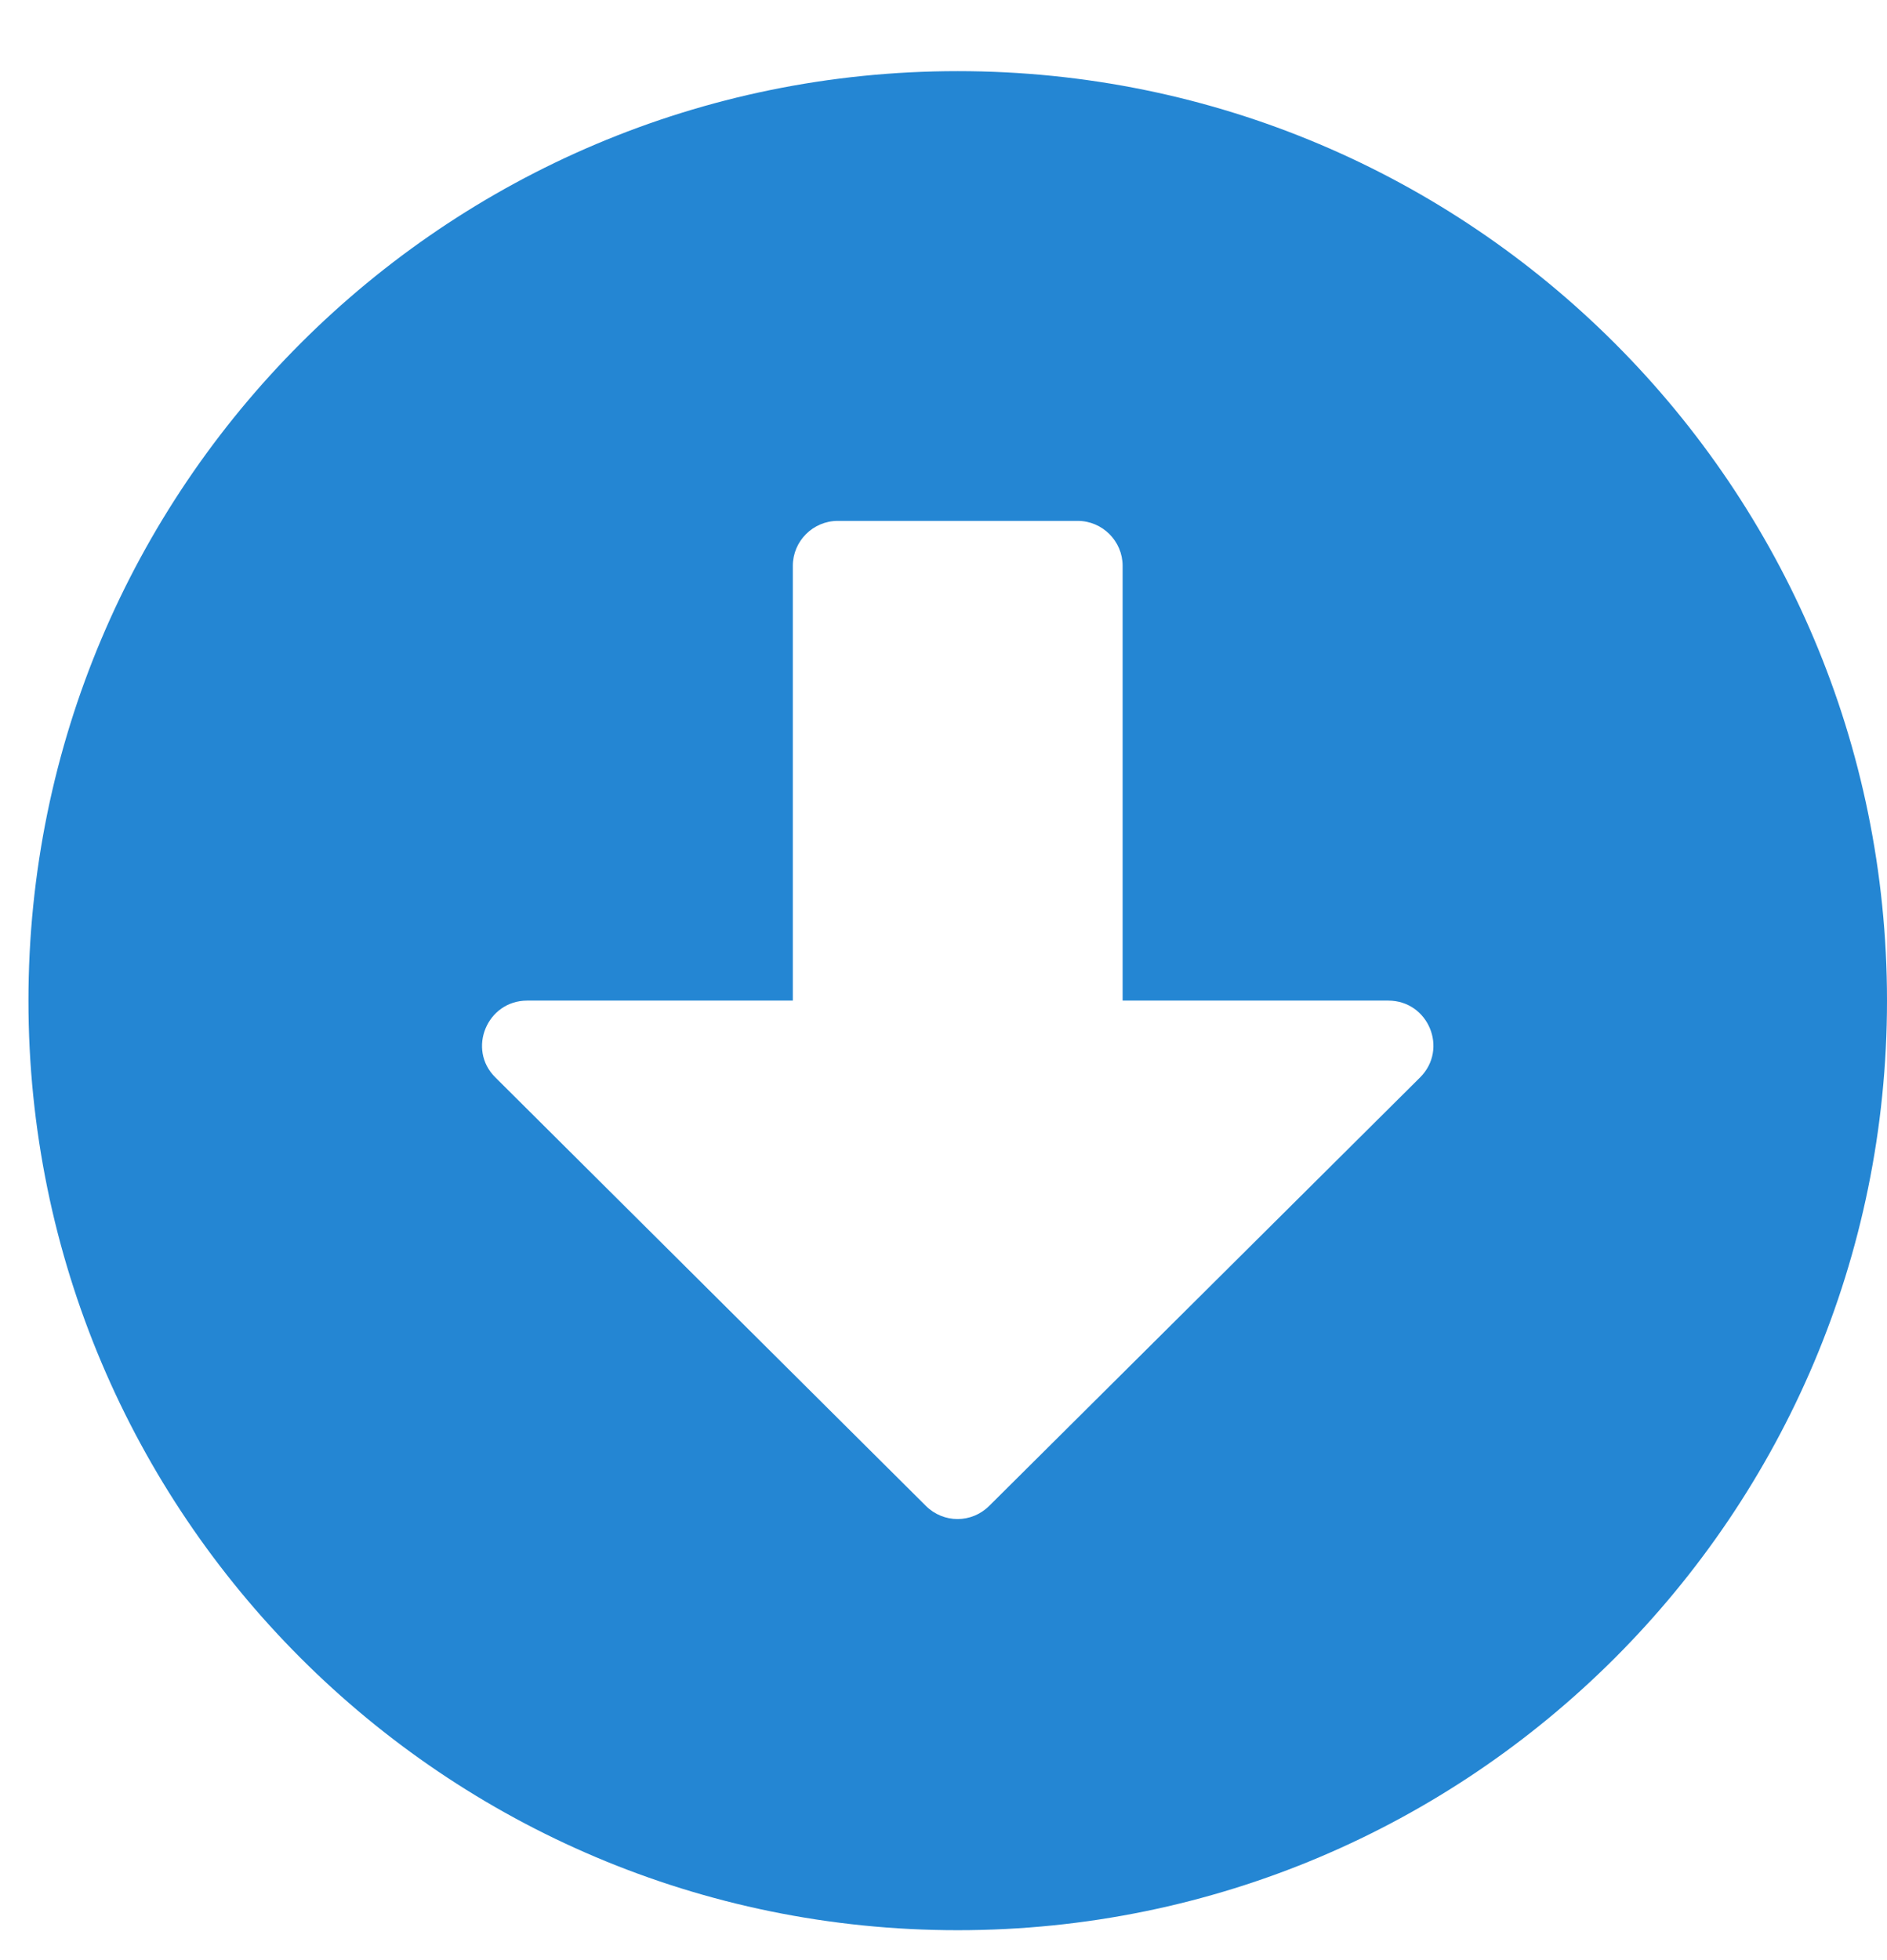 <svg width="26" height="27" viewBox="0 0 26 27" fill="none" xmlns="http://www.w3.org/2000/svg">
<path fill-rule="evenodd" clip-rule="evenodd" d="M26 13.784C26 20.857 20.269 26.588 13.196 26.588C6.123 26.588 0.392 20.857 0.392 13.784C0.392 6.711 6.123 0.98 13.196 0.98C20.269 0.98 26 6.711 26 13.784ZM10.924 7.794V13.783H7.264C6.711 13.783 6.433 14.454 6.825 14.841L12.757 20.743C13 20.985 13.387 20.985 13.63 20.743L19.567 14.841C19.959 14.449 19.681 13.783 19.128 13.783H15.468V7.794C15.468 7.453 15.189 7.175 14.848 7.175H11.544C11.203 7.175 10.924 7.453 10.924 7.794H10.924Z" fill="#2486D3"/>
</svg>
